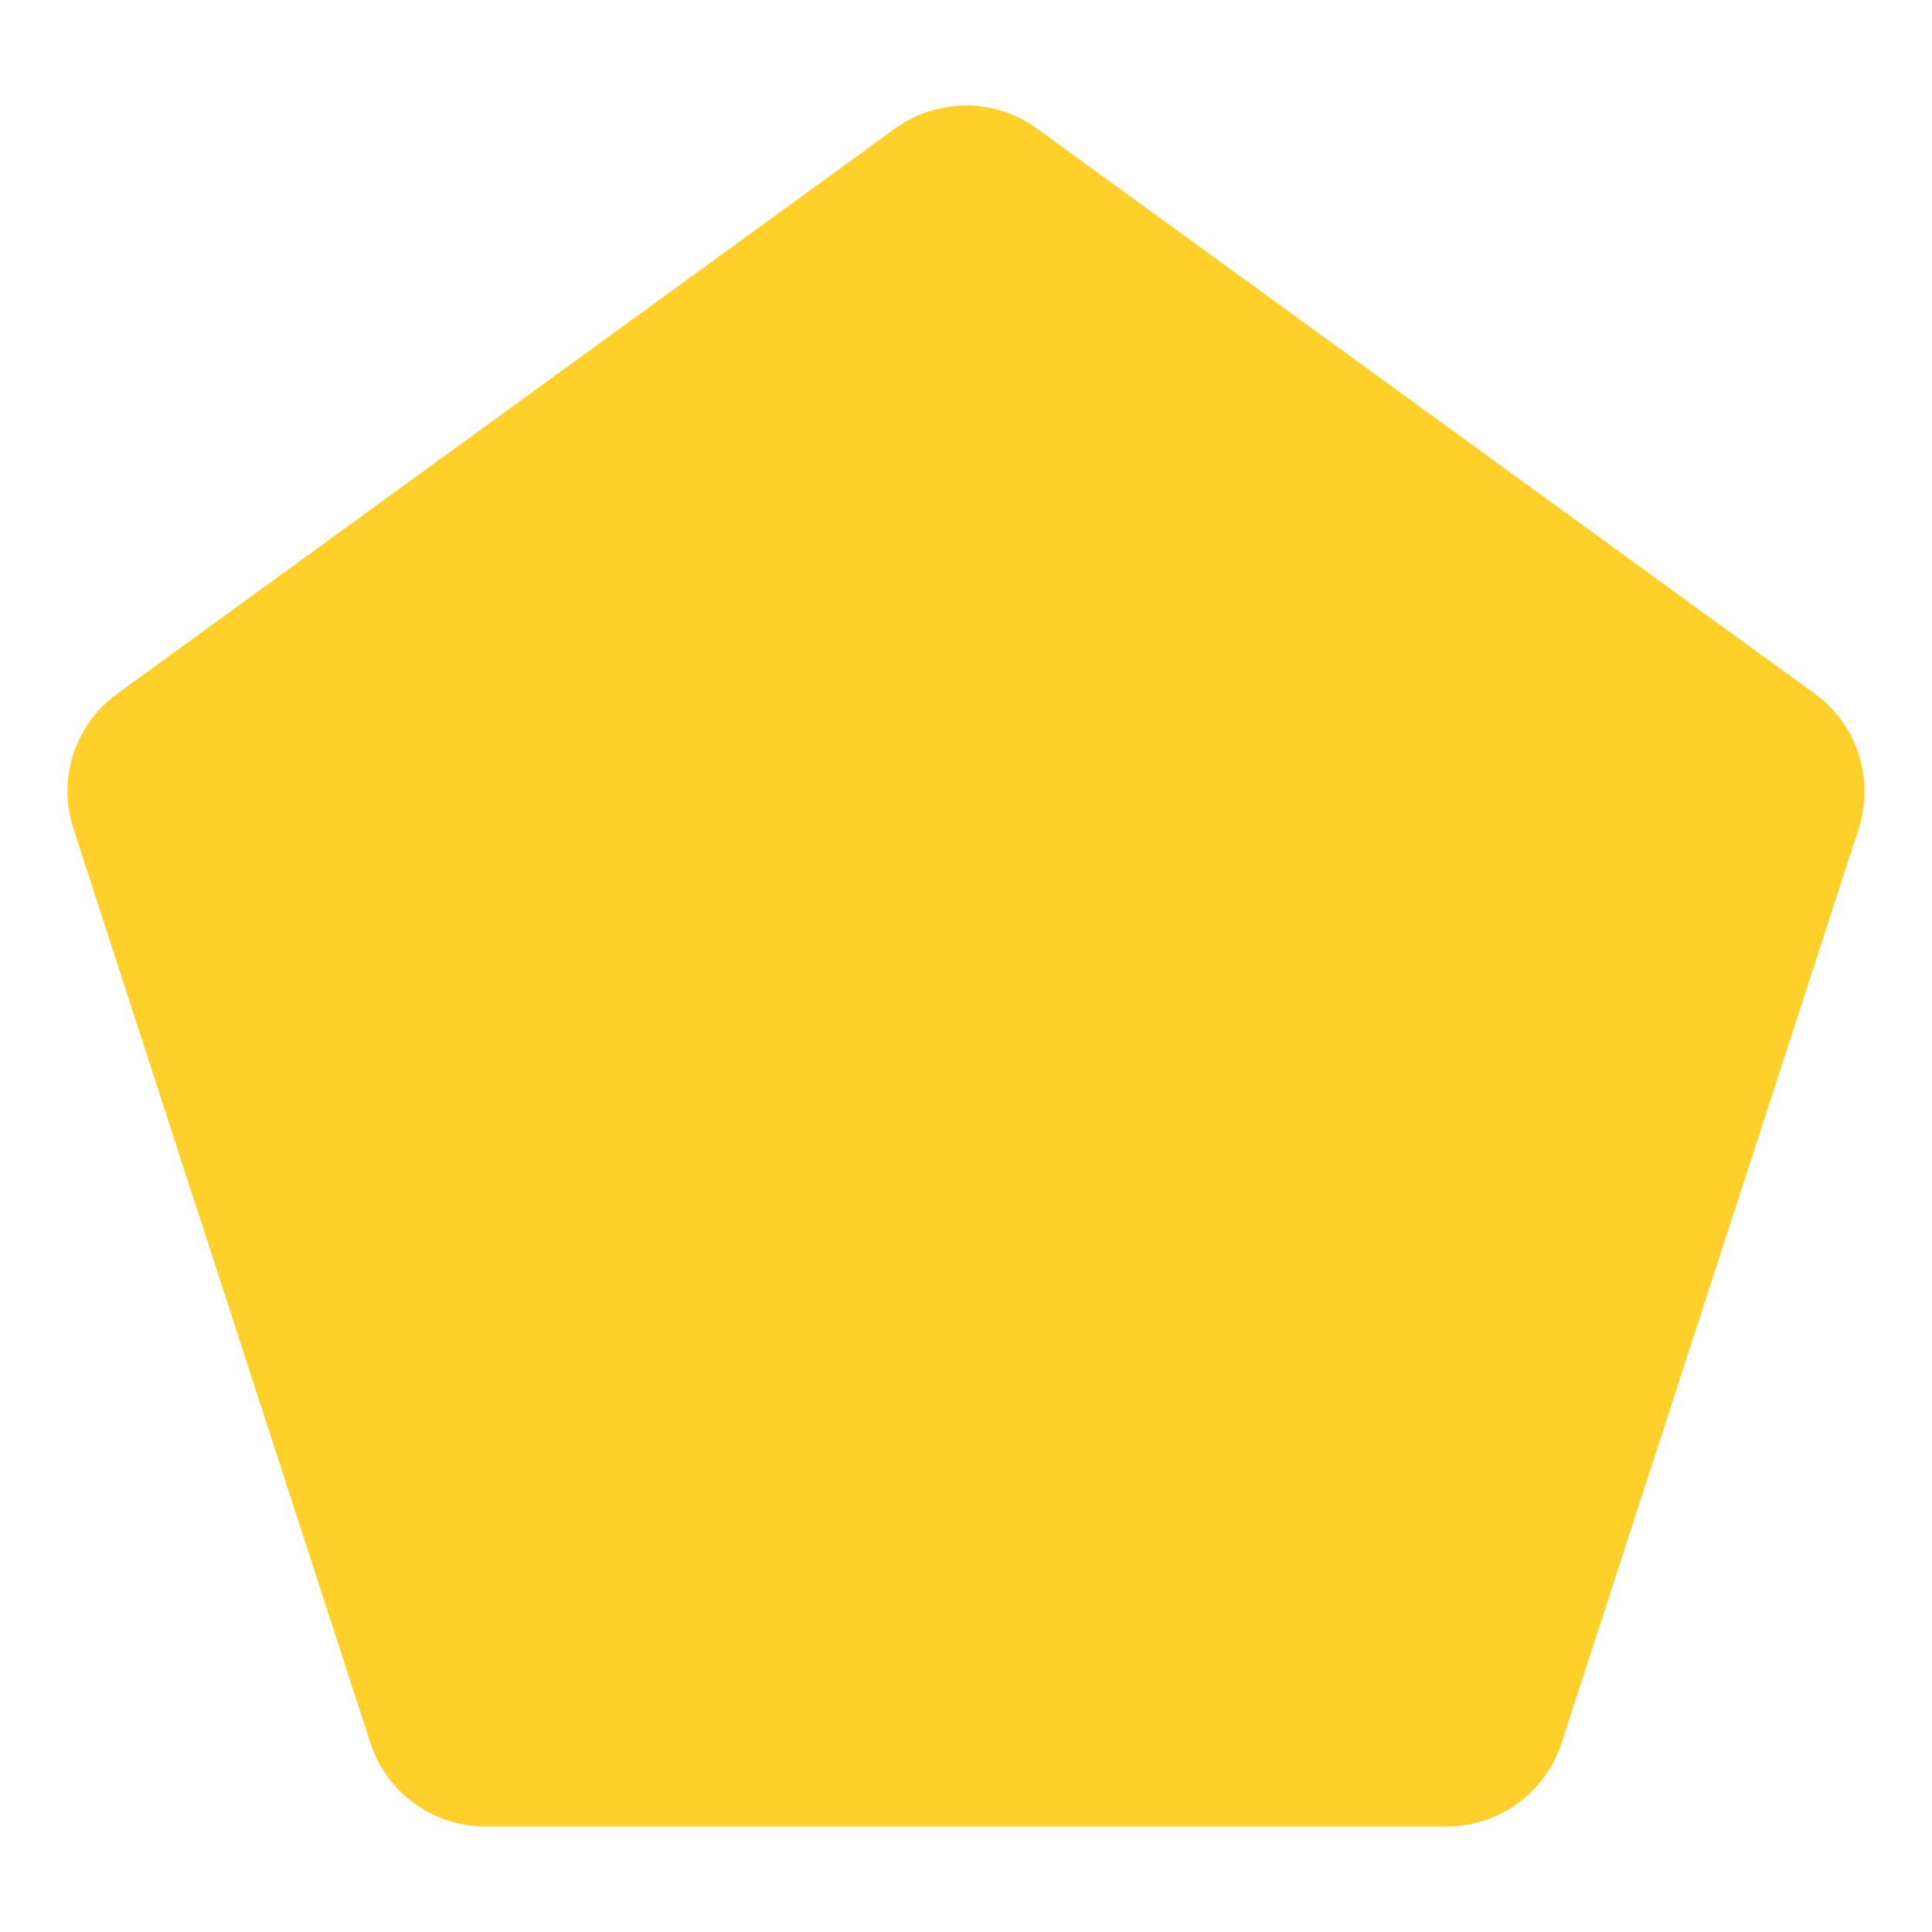 <svg width="16" height="16" viewBox="0 0 16 16" fill="#ffd029" xmlns="http://www.w3.org/2000/svg">
                                                                        <path d="M7.42 1.059C7.767 0.812 8.233 0.812 8.58 1.059L15.037 5.751C15.379 6.005 15.523 6.447 15.396 6.853L12.929 14.445C12.793 14.848 12.417 15.122 11.991 15.126H4.009C3.583 15.122 3.207 14.848 3.071 14.445L0.605 6.853C0.477 6.447 0.621 6.005 0.963 5.751L7.42 1.059Z">
                                                                        </path>
                                                                    </svg>